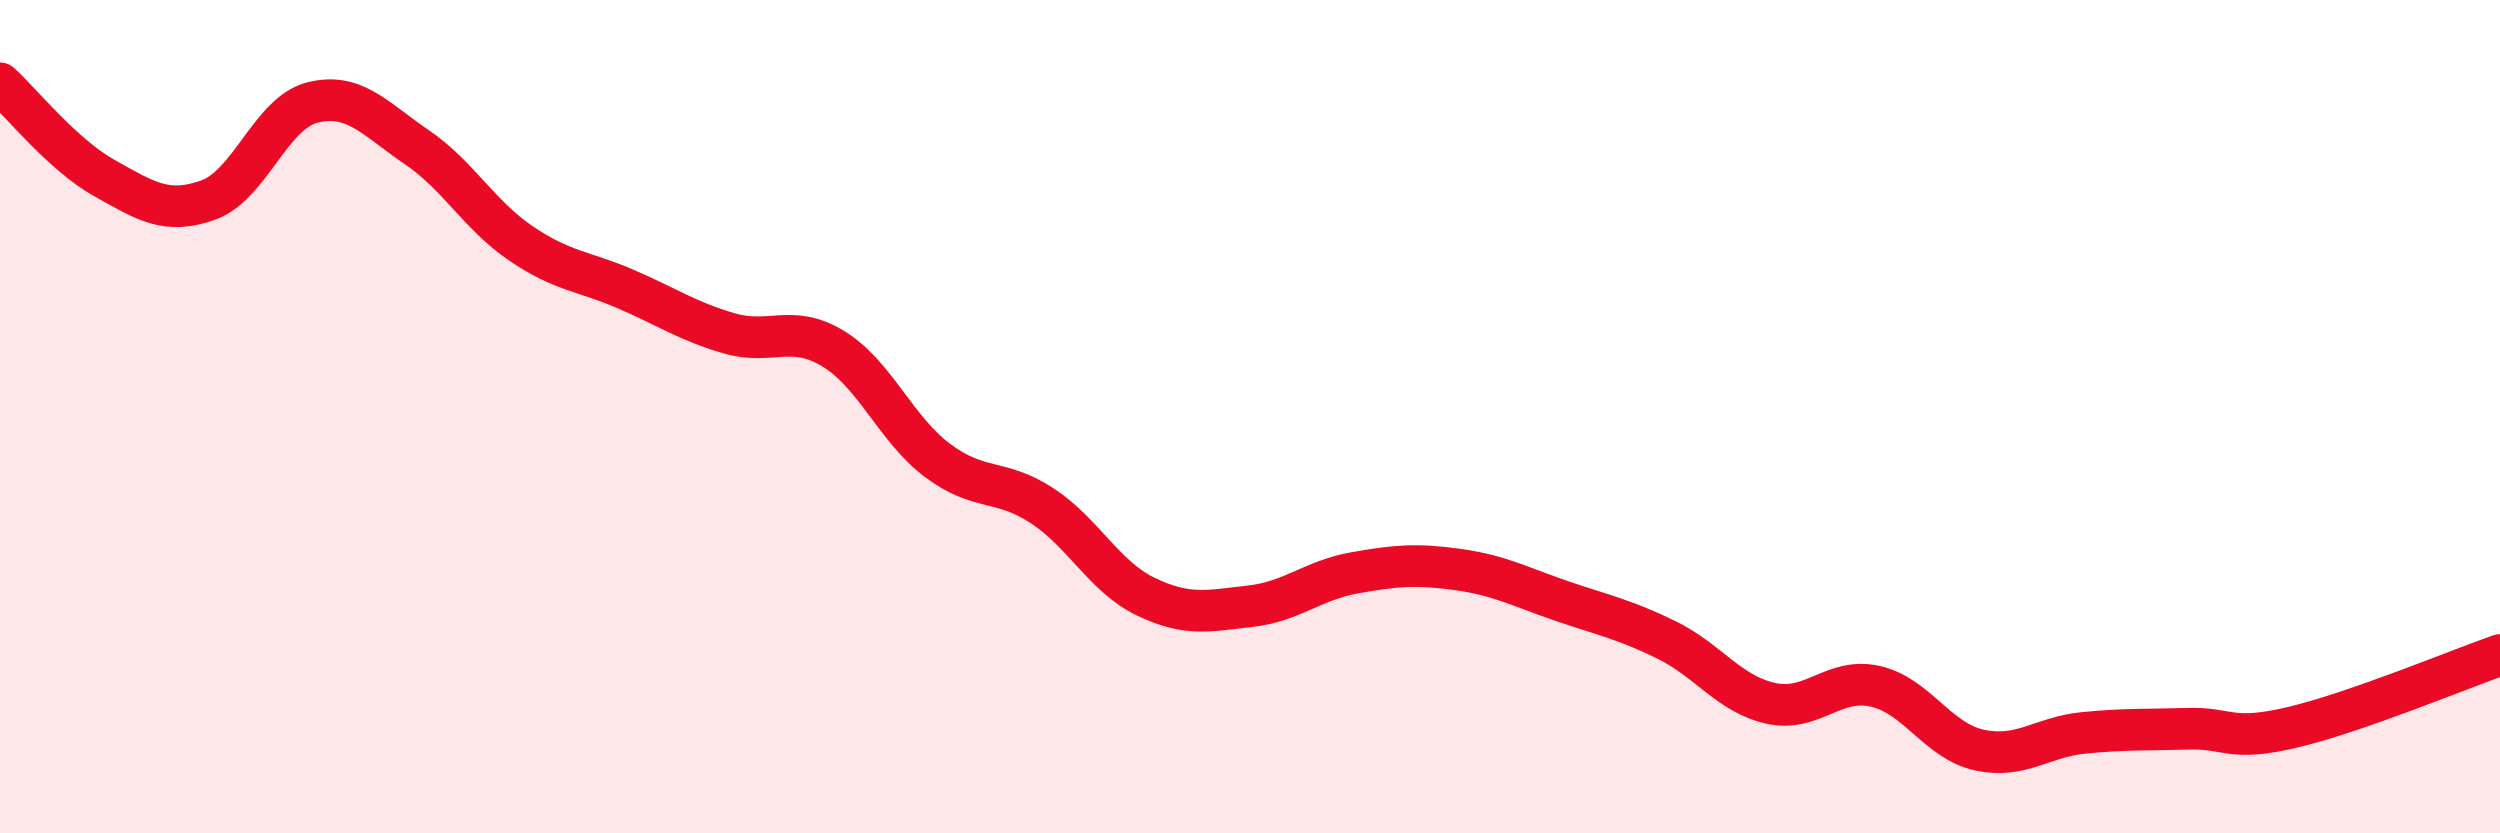 
    <svg width="60" height="20" viewBox="0 0 60 20" xmlns="http://www.w3.org/2000/svg">
      <path
        d="M 0,2 C 0.5,2.45 1.5,3.71 2.5,4.27 C 3.5,4.83 4,5.16 5,4.8 C 6,4.44 6.5,2.71 7.5,2.46 C 8.5,2.21 9,2.85 10,3.53 C 11,4.21 11.5,5.16 12.5,5.84 C 13.5,6.52 14,6.5 15,6.93 C 16,7.36 16.5,7.71 17.5,8 C 18.5,8.29 19,7.76 20,8.37 C 21,8.98 21.5,10.3 22.5,11.05 C 23.5,11.8 24,11.48 25,12.13 C 26,12.78 26.5,13.84 27.5,14.32 C 28.5,14.8 29,14.66 30,14.55 C 31,14.44 31.5,13.93 32.5,13.75 C 33.5,13.57 34,13.53 35,13.67 C 36,13.81 36.5,14.09 37.5,14.43 C 38.5,14.77 39,14.87 40,15.36 C 41,15.85 41.5,16.66 42.5,16.88 C 43.5,17.1 44,16.25 45,16.47 C 46,16.69 46.5,17.78 47.5,18 C 48.5,18.22 49,17.69 50,17.59 C 51,17.49 51.5,17.52 52.5,17.49 C 53.5,17.46 53.5,17.81 55,17.46 C 56.5,17.11 59,16.07 60,15.72L60 20L0 20Z"
        fill="#EB0A25"
        opacity="0.1"
        stroke-linecap="round"
        stroke-linejoin="round"
      />
      <path
        d="M 0,2 C 0.5,2.45 1.5,3.71 2.5,4.27 C 3.5,4.83 4,5.16 5,4.8 C 6,4.44 6.5,2.71 7.5,2.46 C 8.5,2.21 9,2.85 10,3.53 C 11,4.21 11.5,5.16 12.5,5.84 C 13.5,6.52 14,6.5 15,6.93 C 16,7.36 16.5,7.71 17.5,8 C 18.5,8.29 19,7.76 20,8.37 C 21,8.98 21.5,10.3 22.5,11.05 C 23.5,11.8 24,11.48 25,12.13 C 26,12.78 26.5,13.84 27.5,14.32 C 28.5,14.8 29,14.66 30,14.55 C 31,14.44 31.5,13.93 32.5,13.75 C 33.5,13.57 34,13.53 35,13.67 C 36,13.81 36.5,14.09 37.5,14.43 C 38.5,14.77 39,14.87 40,15.36 C 41,15.85 41.5,16.66 42.5,16.88 C 43.5,17.1 44,16.25 45,16.47 C 46,16.69 46.5,17.78 47.5,18 C 48.5,18.22 49,17.69 50,17.59 C 51,17.49 51.5,17.52 52.5,17.49 C 53.5,17.46 53.5,17.81 55,17.46 C 56.5,17.11 59,16.07 60,15.72"
        stroke="#EB0A25"
        stroke-width="1"
        fill="none"
        stroke-linecap="round"
        stroke-linejoin="round"
      />
    </svg>
  